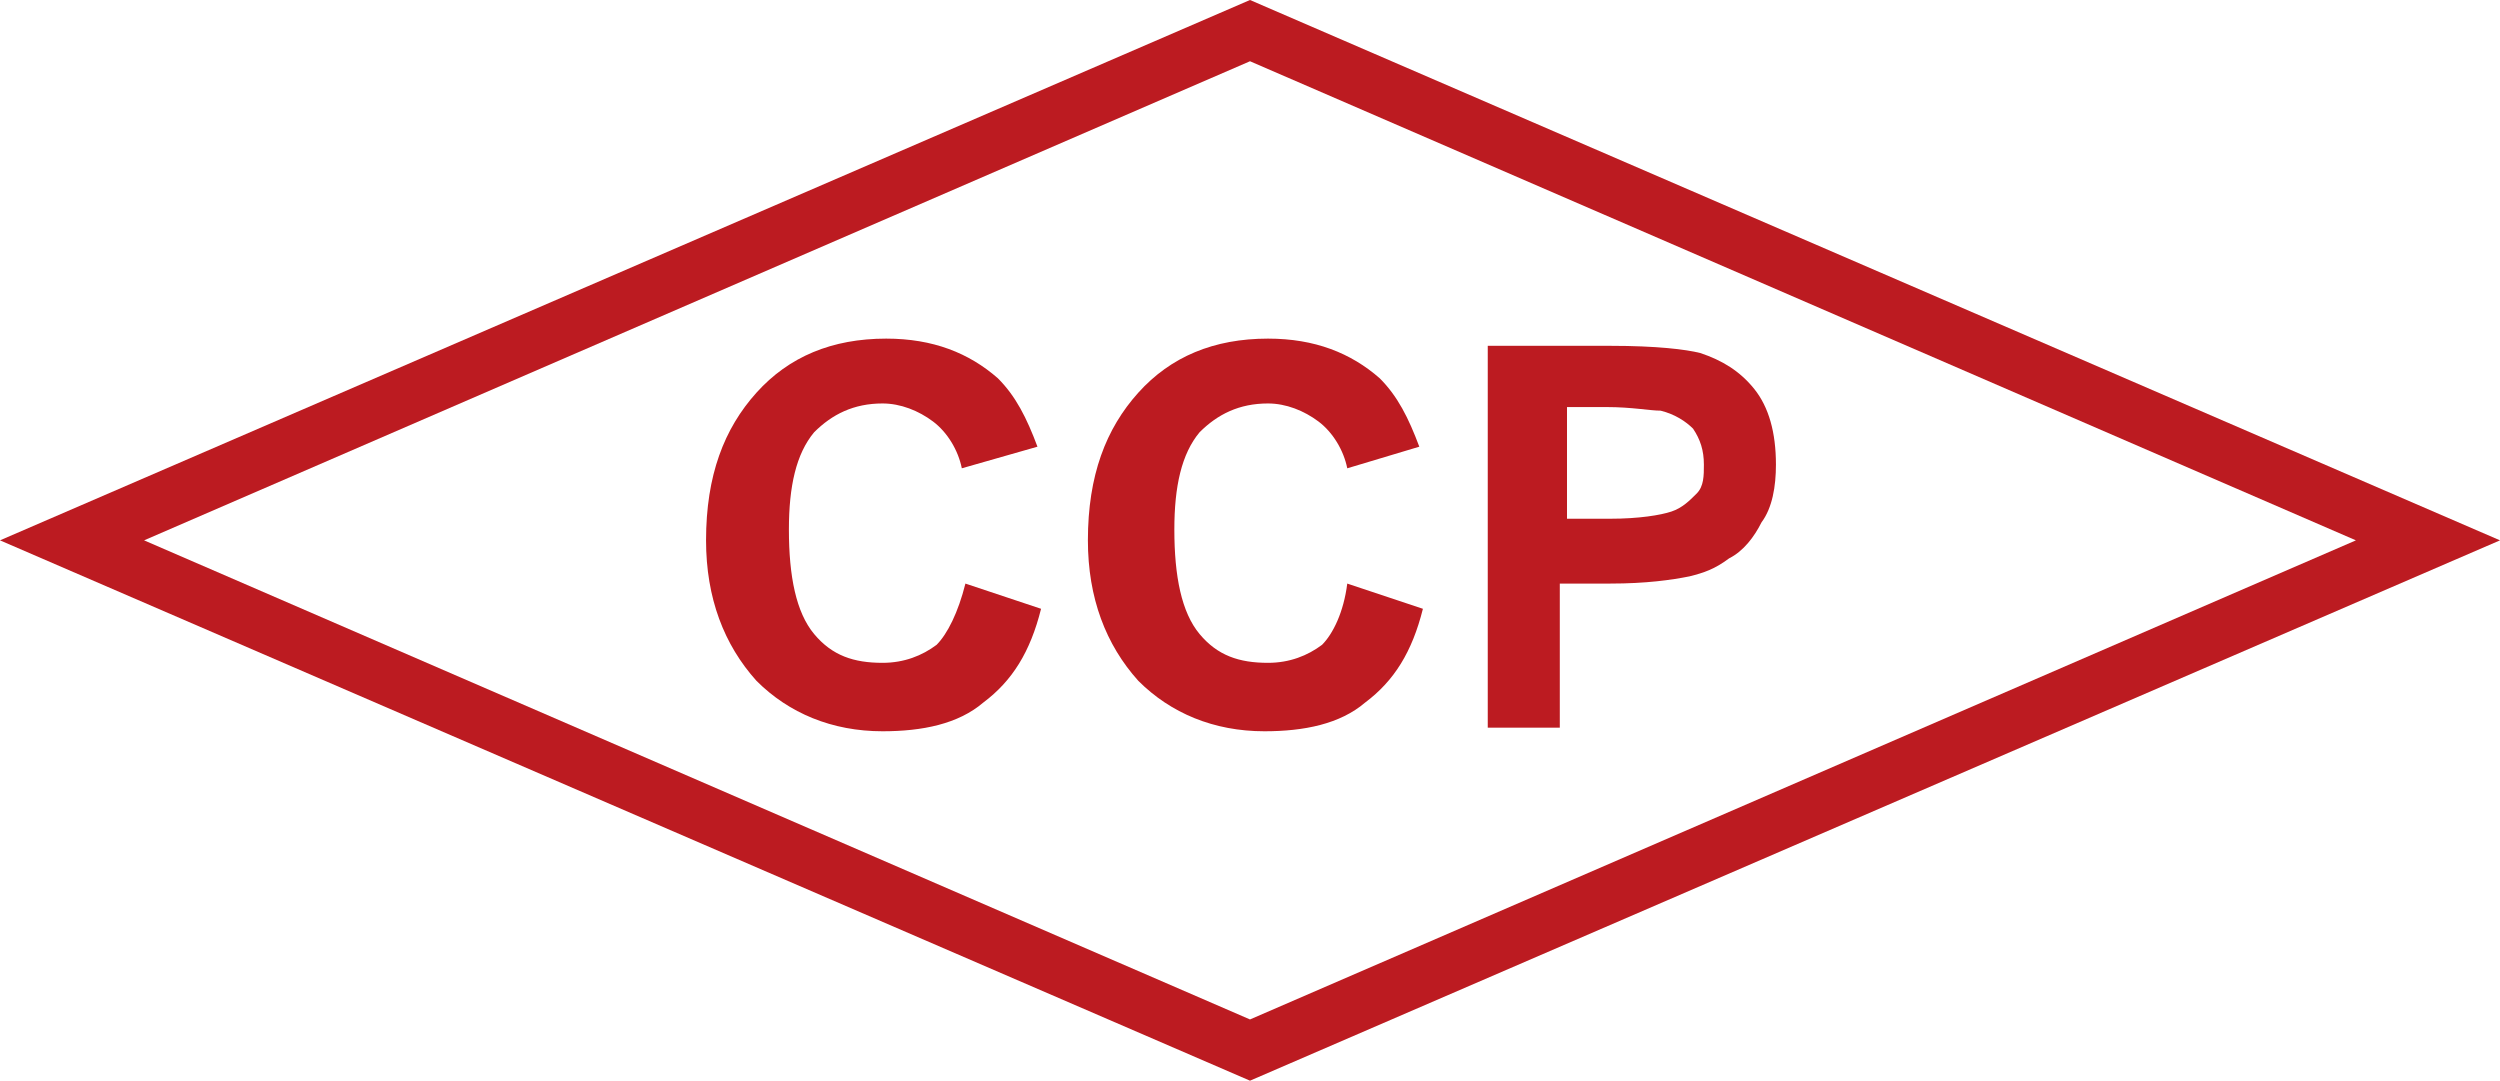 <?xml version="1.0" encoding="utf-8"?>
<!-- Generator: Adobe Illustrator 21.1.0, SVG Export Plug-In . SVG Version: 6.00 Build 0)  -->
<svg version="1.1" id="圖層_1" xmlns="http://www.w3.org/2000/svg" xmlns:xlink="http://www.w3.org/1999/xlink" x="0px" y="0px"
	 viewBox="0 0 69.4 30" style="enable-background:new 0 0 69.4 30;" xml:space="preserve">
<style type="text/css">
	.st0{fill:#C23438;}
	.st1{fill:#203380;}
	.st2{fill:#676667;}
	.st3{fill:#252E5E;}
	.st4{fill:#F3F1F8;}
	.st5{fill:#E72E28;}
	.st6{fill:#242E5E;}
	.st7{fill:#262F5E;}
	.st8{fill:#324985;}
	.st9{fill:#CD3223;}
	.st10{fill:#344A86;}
	.st11{fill:#334986;}
	.st12{fill:#314885;}
	.st13{fill:#334985;}
	.st14{fill:#344985;}
	.st15{fill:#344986;}
	.st16{fill:#3070B8;}
	.st17{fill:#3170B8;}
	.st18{fill:#636164;}
	.st19{fill:#656366;}
	.st20{fill:#646265;}
	.st21{fill:#626063;}
	.st22{fill:#6A6769;}
	.st23{fill:#C52137;}
	.st24{fill:#898A89;}
	.st25{fill:url(#SVGID_1_);}
	.st26{fill:url(#SVGID_2_);}
	.st27{fill:url(#SVGID_3_);}
	.st28{fill:url(#SVGID_4_);}
	.st29{fill:#EEAE18;}
	.st30{fill:url(#SVGID_5_);}
	.st31{fill:url(#SVGID_6_);}
	.st32{fill:url(#SVGID_7_);}
	.st33{fill:url(#SVGID_8_);}
	.st34{fill:#1080C5;}
	.st35{fill:none;}
	.st36{fill:#8EB423;}
	.st37{fill:#004C8B;}
	.st38{fill:#034791;}
	.st39{fill:#0B579F;}
	.st40{fill:#125A9A;}
	.st41{fill:#D52921;}
	.st42{fill:#2DA4D3;}
	.st43{fill:#F3C91F;}
	.st44{fill:#BFAC19;}
	.st45{fill:#9C6D59;}
	.st46{fill:#BC1B21;}
</style>
<g>
	<g>
		<path class="st46" d="M34.7,30L0,15L34.7,0l34.7,15L34.7,30z M4,15l30.7,13.3L65.4,15L34.7,1.7L4,15z"/>
	</g>
	<g>
		<path class="st46" d="M26.8,16.2l2.1,0.7c-0.3,1.2-0.8,2-1.6,2.6c-0.7,0.6-1.7,0.8-2.8,0.8c-1.4,0-2.6-0.5-3.5-1.4
			c-0.9-1-1.4-2.3-1.4-3.9c0-1.8,0.5-3.1,1.4-4.1c0.9-1,2.1-1.5,3.6-1.5c1.3,0,2.3,0.4,3.1,1.1c0.5,0.5,0.8,1.1,1.1,1.9L26.7,13
			c-0.1-0.5-0.4-1-0.8-1.3c-0.4-0.3-0.9-0.5-1.4-0.5c-0.8,0-1.4,0.3-1.9,0.8c-0.5,0.6-0.7,1.5-0.7,2.7c0,1.3,0.2,2.3,0.7,2.9
			c0.5,0.6,1.1,0.8,1.9,0.8c0.6,0,1.1-0.2,1.5-0.5C26.3,17.6,26.6,17,26.8,16.2z"/>
		<path class="st46" d="M37.4,16.2l2.1,0.7c-0.3,1.2-0.8,2-1.6,2.6c-0.7,0.6-1.7,0.8-2.8,0.8c-1.4,0-2.6-0.5-3.5-1.4
			c-0.9-1-1.4-2.3-1.4-3.9c0-1.8,0.5-3.1,1.4-4.1c0.9-1,2.1-1.5,3.6-1.5c1.3,0,2.3,0.4,3.1,1.1c0.5,0.5,0.8,1.1,1.1,1.9L37.4,13
			c-0.1-0.5-0.4-1-0.8-1.3c-0.4-0.3-0.9-0.5-1.4-0.5c-0.8,0-1.4,0.3-1.9,0.8c-0.5,0.6-0.7,1.5-0.7,2.7c0,1.3,0.2,2.3,0.7,2.9
			c0.5,0.6,1.1,0.8,1.9,0.8c0.6,0,1.1-0.2,1.5-0.5C37,17.6,37.3,17,37.4,16.2z"/>
		<path class="st46" d="M41.3,20.1V9.6h3.4c1.3,0,2.1,0.1,2.5,0.2c0.6,0.2,1.1,0.5,1.5,1s0.6,1.2,0.6,2.1c0,0.6-0.1,1.2-0.4,1.6
			c-0.2,0.4-0.5,0.8-0.9,1c-0.4,0.3-0.7,0.4-1.1,0.5c-0.5,0.1-1.2,0.2-2.2,0.2h-1.4v4H41.3z M43.5,11.4v3h1.2c0.8,0,1.4-0.1,1.7-0.2
			c0.3-0.1,0.5-0.3,0.7-0.5c0.2-0.2,0.2-0.5,0.2-0.8c0-0.4-0.1-0.7-0.3-1c-0.2-0.2-0.5-0.4-0.9-0.5c-0.3,0-0.8-0.1-1.5-0.1H43.5z"/>
	</g>
</g>
</svg>
